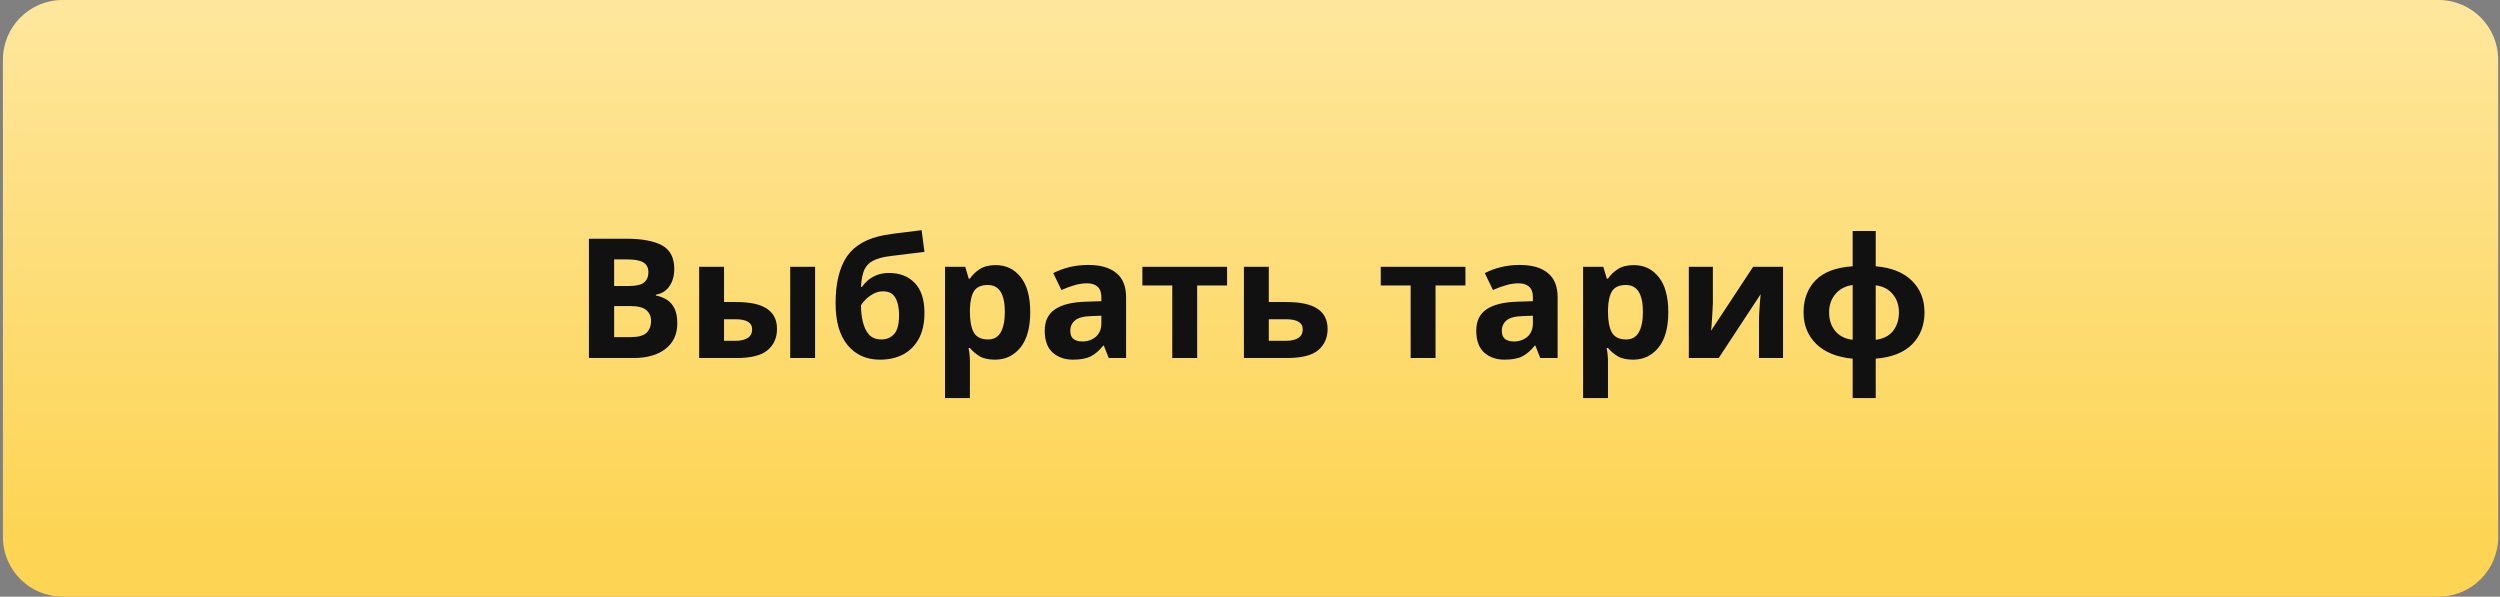 <?xml version="1.0" encoding="UTF-8"?> <svg xmlns="http://www.w3.org/2000/svg" width="419" height="100" viewBox="0 0 419 100" fill="none"><rect x="0" y="0" width="419" height="100" fill="#808080" stroke="none"/> <path d="M0.49 10C0.49 4.477 4.967 0 10.49 0H408.695C414.218 0 418.695 4.477 418.695 10V48.98V90C418.695 95.523 414.218 100 408.695 100H10.49C4.967 100 0.49 95.523 0.49 90L0.49 48.98L0.49 10Z" fill="url(#paint0_linear)"></path> <path d="M104.918 40.008C107.587 40.008 109.603 40.381 110.966 41.128C112.328 41.875 113.01 43.191 113.01 45.076C113.01 46.215 112.739 47.176 112.198 47.96C111.675 48.744 110.919 49.22 109.93 49.388V49.528C110.602 49.659 111.208 49.892 111.75 50.228C112.291 50.564 112.72 51.049 113.038 51.684C113.355 52.319 113.514 53.159 113.514 54.204C113.514 56.015 112.86 57.433 111.554 58.46C110.247 59.487 108.455 60 106.178 60H98.702V40.008H104.918ZM105.394 47.932C106.626 47.932 107.475 47.736 107.942 47.344C108.427 46.952 108.67 46.383 108.67 45.636C108.67 44.871 108.39 44.32 107.83 43.984C107.27 43.648 106.383 43.48 105.17 43.48H102.93V47.932H105.394ZM102.93 51.292V56.5H105.702C106.971 56.5 107.858 56.257 108.362 55.772C108.866 55.268 109.118 54.605 109.118 53.784C109.118 53.037 108.856 52.44 108.334 51.992C107.83 51.525 106.906 51.292 105.562 51.292H102.93ZM117.178 60V44.712H121.35V50.62H123.366C125.699 50.62 127.426 50.993 128.546 51.74C129.666 52.487 130.226 53.616 130.226 55.128C130.226 56.603 129.703 57.788 128.658 58.684C127.613 59.561 125.895 60 123.506 60H117.178ZM132.438 60V44.712H136.61V60H132.438ZM123.282 57.116C124.103 57.116 124.766 56.967 125.27 56.668C125.793 56.369 126.054 55.875 126.054 55.184C126.054 54.064 125.111 53.504 123.226 53.504H121.35V57.116H123.282ZM140.043 50.844C140.043 47.465 140.678 44.843 141.947 42.976C143.235 41.109 145.354 39.915 148.303 39.392C149.293 39.224 150.291 39.084 151.299 38.972C152.326 38.841 153.381 38.711 154.463 38.58L154.939 42.22C154.305 42.295 153.605 42.379 152.839 42.472C152.093 42.565 151.346 42.659 150.599 42.752C149.871 42.827 149.218 42.911 148.639 43.004C147.706 43.153 146.931 43.387 146.315 43.704C145.699 44.003 145.223 44.488 144.887 45.16C144.57 45.832 144.374 46.803 144.299 48.072H144.495C144.719 47.717 145.027 47.363 145.419 47.008C145.83 46.653 146.334 46.355 146.931 46.112C147.529 45.869 148.21 45.748 148.975 45.748C150.805 45.748 152.251 46.308 153.315 47.428C154.398 48.548 154.939 50.219 154.939 52.44C154.939 54.176 154.622 55.623 153.987 56.78C153.353 57.937 152.475 58.815 151.355 59.412C150.235 59.991 148.938 60.28 147.463 60.28C145.205 60.28 143.403 59.468 142.059 57.844C140.715 56.22 140.043 53.887 140.043 50.844ZM147.715 56.892C148.593 56.892 149.302 56.593 149.843 55.996C150.403 55.399 150.683 54.335 150.683 52.804C150.683 51.591 150.478 50.629 150.067 49.92C149.675 49.192 148.985 48.828 147.995 48.828C147.398 48.828 146.838 48.977 146.315 49.276C145.811 49.556 145.382 49.883 145.027 50.256C144.673 50.611 144.43 50.919 144.299 51.18C144.299 52.132 144.402 53.047 144.607 53.924C144.813 54.801 145.158 55.52 145.643 56.08C146.147 56.621 146.838 56.892 147.715 56.892ZM166.897 44.432C168.615 44.432 170.005 45.104 171.069 46.448C172.133 47.773 172.665 49.733 172.665 52.328C172.665 54.923 172.115 56.901 171.013 58.264C169.912 59.608 168.503 60.28 166.785 60.28C165.684 60.28 164.807 60.084 164.153 59.692C163.5 59.281 162.968 58.824 162.557 58.32H162.333C162.483 59.104 162.557 59.851 162.557 60.56V66.72H158.385V44.712H161.773L162.361 46.7H162.557C162.968 46.084 163.519 45.552 164.209 45.104C164.9 44.656 165.796 44.432 166.897 44.432ZM165.553 47.764C164.471 47.764 163.705 48.1 163.257 48.772C162.828 49.444 162.595 50.471 162.557 51.852V52.3C162.557 53.775 162.772 54.913 163.201 55.716C163.649 56.5 164.452 56.892 165.609 56.892C166.561 56.892 167.261 56.5 167.709 55.716C168.176 54.913 168.409 53.765 168.409 52.272C168.409 49.267 167.457 47.764 165.553 47.764ZM182.376 44.404C184.429 44.404 185.997 44.852 187.08 45.748C188.181 46.625 188.732 47.979 188.732 49.808V60H185.82L185.008 57.928H184.896C184.243 58.749 183.552 59.347 182.824 59.72C182.096 60.093 181.097 60.28 179.828 60.28C178.465 60.28 177.336 59.888 176.44 59.104C175.544 58.301 175.096 57.079 175.096 55.436C175.096 53.812 175.665 52.617 176.804 51.852C177.943 51.068 179.651 50.639 181.928 50.564L184.588 50.48V49.808C184.588 49.005 184.373 48.417 183.944 48.044C183.533 47.671 182.955 47.484 182.208 47.484C181.461 47.484 180.733 47.596 180.024 47.82C179.315 48.025 178.605 48.287 177.896 48.604L176.524 45.776C177.345 45.347 178.251 45.011 179.24 44.768C180.248 44.525 181.293 44.404 182.376 44.404ZM182.964 52.972C181.62 53.009 180.687 53.252 180.164 53.7C179.641 54.148 179.38 54.736 179.38 55.464C179.38 56.099 179.567 56.556 179.94 56.836C180.313 57.097 180.799 57.228 181.396 57.228C182.292 57.228 183.048 56.967 183.664 56.444C184.28 55.903 184.588 55.147 184.588 54.176V52.916L182.964 52.972ZM205.658 47.848H200.646V60H196.474V47.848H191.462V44.712H205.658V47.848ZM215.591 50.62C217.943 50.62 219.679 50.993 220.799 51.74C221.938 52.487 222.507 53.616 222.507 55.128C222.507 56.603 221.984 57.788 220.939 58.684C219.894 59.561 218.167 60 215.759 60H208.479V44.712H212.651V50.62H215.591ZM218.335 55.184C218.335 54.064 217.392 53.504 215.507 53.504H212.651V57.116H215.563C216.384 57.116 217.047 56.967 217.551 56.668C218.074 56.369 218.335 55.875 218.335 55.184ZM245.608 47.848H240.596V60H236.424V47.848H231.412V44.712H245.608V47.848ZM254.7 44.404C256.753 44.404 258.321 44.852 259.404 45.748C260.505 46.625 261.056 47.979 261.056 49.808V60H258.144L257.332 57.928H257.22C256.567 58.749 255.876 59.347 255.148 59.72C254.42 60.093 253.421 60.28 252.152 60.28C250.789 60.28 249.66 59.888 248.764 59.104C247.868 58.301 247.42 57.079 247.42 55.436C247.42 53.812 247.989 52.617 249.128 51.852C250.267 51.068 251.975 50.639 254.252 50.564L256.912 50.48V49.808C256.912 49.005 256.697 48.417 256.268 48.044C255.857 47.671 255.279 47.484 254.532 47.484C253.785 47.484 253.057 47.596 252.348 47.82C251.639 48.025 250.929 48.287 250.22 48.604L248.848 45.776C249.669 45.347 250.575 45.011 251.564 44.768C252.572 44.525 253.617 44.404 254.7 44.404ZM255.288 52.972C253.944 53.009 253.011 53.252 252.488 53.7C251.965 54.148 251.704 54.736 251.704 55.464C251.704 56.099 251.891 56.556 252.264 56.836C252.637 57.097 253.123 57.228 253.72 57.228C254.616 57.228 255.372 56.967 255.988 56.444C256.604 55.903 256.912 55.147 256.912 54.176V52.916L255.288 52.972ZM273.839 44.432C275.556 44.432 276.947 45.104 278.011 46.448C279.075 47.773 279.607 49.733 279.607 52.328C279.607 54.923 279.056 56.901 277.955 58.264C276.853 59.608 275.444 60.28 273.727 60.28C272.625 60.28 271.748 60.084 271.095 59.692C270.441 59.281 269.909 58.824 269.499 58.32H269.275C269.424 59.104 269.499 59.851 269.499 60.56V66.72H265.327V44.712H268.715L269.303 46.7H269.499C269.909 46.084 270.46 45.552 271.151 45.104C271.841 44.656 272.737 44.432 273.839 44.432ZM272.495 47.764C271.412 47.764 270.647 48.1 270.199 48.772C269.769 49.444 269.536 50.471 269.499 51.852V52.3C269.499 53.775 269.713 54.913 270.143 55.716C270.591 56.5 271.393 56.892 272.551 56.892C273.503 56.892 274.203 56.5 274.651 55.716C275.117 54.913 275.351 53.765 275.351 52.272C275.351 49.267 274.399 47.764 272.495 47.764ZM287.077 50.76C287.077 51.077 287.059 51.469 287.021 51.936C287.003 52.403 286.975 52.879 286.937 53.364C286.919 53.849 286.891 54.279 286.853 54.652C286.816 55.025 286.788 55.287 286.769 55.436L293.825 44.712H298.837V60H294.805V53.896C294.805 53.392 294.824 52.841 294.861 52.244C294.899 51.628 294.936 51.059 294.973 50.536C295.029 49.995 295.067 49.584 295.085 49.304L288.057 60H283.045V44.712H287.077V50.76ZM314.37 44.628C317.02 44.852 319.046 45.664 320.446 47.064C321.846 48.445 322.546 50.209 322.546 52.356C322.546 54.503 321.864 56.276 320.502 57.676C319.139 59.076 317.095 59.888 314.37 60.112V66.72H310.506V60.112C307.874 59.869 305.839 59.048 304.402 57.648C302.983 56.248 302.274 54.484 302.274 52.356C302.274 50.172 302.936 48.389 304.262 47.008C305.606 45.608 307.687 44.815 310.506 44.628V38.72H314.37V44.628ZM310.506 47.764C309.292 47.932 308.331 48.436 307.622 49.276C306.912 50.116 306.558 51.143 306.558 52.356C306.558 53.607 306.903 54.652 307.594 55.492C308.284 56.313 309.255 56.799 310.506 56.948V47.764ZM314.37 56.948C315.62 56.799 316.582 56.313 317.254 55.492C317.926 54.652 318.262 53.607 318.262 52.356C318.262 51.143 317.916 50.125 317.226 49.304C316.535 48.464 315.583 47.969 314.37 47.82V56.948Z" fill="#111111"></path> <defs> <linearGradient id="paint0_linear" x1="210" y1="138.5" x2="210.002" y2="-200" gradientUnits="userSpaceOnUse"> <stop offset="0.14" stop-color="#FDD453"></stop> <stop offset="0.763" stop-color="white"></stop> </linearGradient> </defs> </svg> 